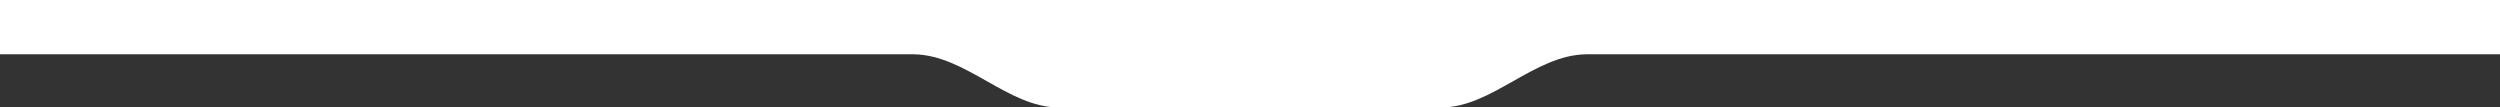 <svg id="Layer_1" data-name="Layer 1" xmlns="http://www.w3.org/2000/svg" viewBox="0 0 1413 60.709">
  <rect x="0" y="0" width="1413" height="60.709" fill="#333333" stroke="none"/>
  <defs>
    <style>
      .cls-1 {
        fill: #fff;
        fill-rule: evenodd;
      }
    </style>
  </defs>
  <title>zoli</title>
  <path class="cls-1" d="M7.618,727.41h1413v30.685H904.137c-29.46.413-53.25,30.025-81.766,30.025H605.864c-28.515,0-52.306-29.612-81.766-30.025H7.618Z" transform="translate(-7.618 -727.41)"/>
</svg>
